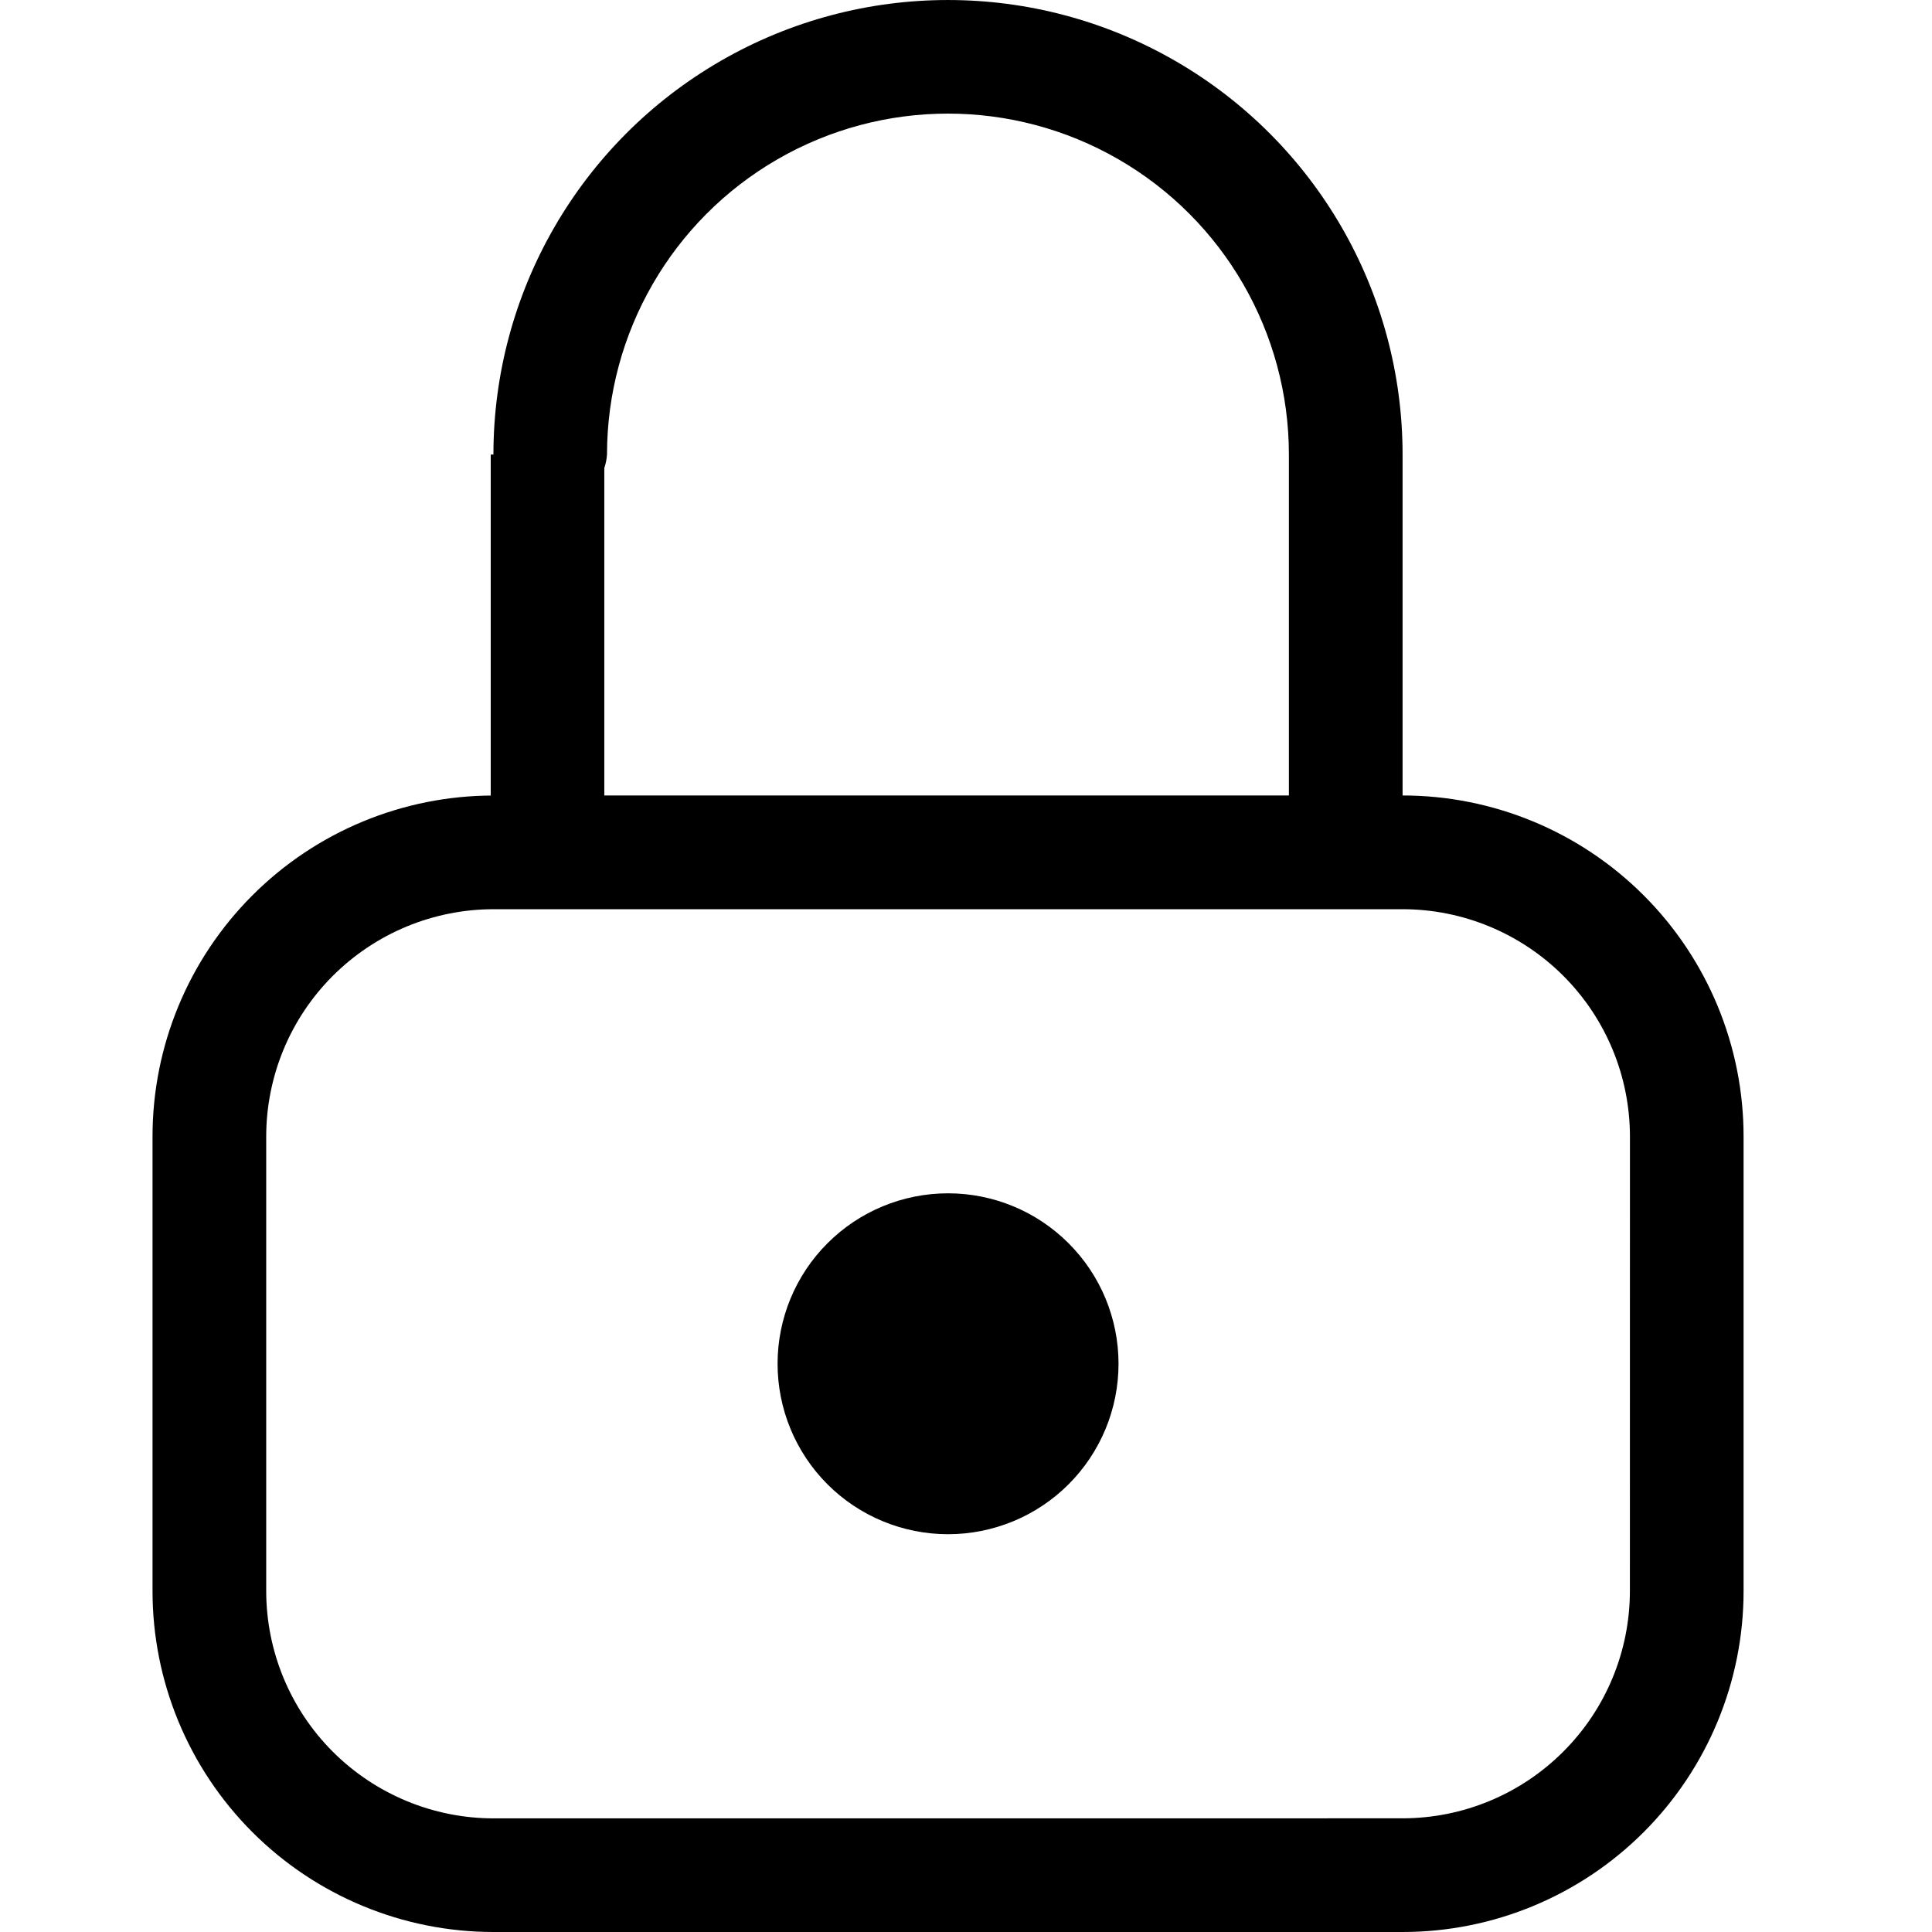 <svg width="38" height="38" viewBox="0 0 32 38" fill="none" xmlns="http://www.w3.org/2000/svg">
                                <path d="M24.588 15.646H24.587L24.587 8.941H24.587C24.587 5.746 22.883 2.795 20.116 1.198C17.35 -0.399 13.941 -0.399 11.175 1.198C8.409 2.795 6.705 5.747 6.705 8.941H6.652V15.647H6.706C4.927 15.647 3.221 16.353 1.964 17.611C0.706 18.869 0 20.574 0 22.352V31.294C0 33.072 0.706 34.778 1.964 36.036C3.221 37.293 4.927 38 6.706 38H24.588H24.588C26.367 38 28.073 37.293 29.33 36.035C30.587 34.778 31.294 33.072 31.294 31.294V22.352C31.294 20.574 30.587 18.868 29.33 17.611C28.072 16.353 26.367 15.646 24.588 15.646H24.588ZM8.886 9.205C8.915 9.12 8.933 9.031 8.939 8.941C8.939 6.545 10.218 4.331 12.292 3.133C14.367 1.935 16.923 1.935 18.998 3.133C21.073 4.331 22.351 6.545 22.351 8.941L22.351 8.942V15.646H8.886L8.886 9.205ZM29.058 31.294C29.057 32.479 28.586 33.616 27.747 34.453C26.909 35.292 25.773 35.763 24.588 35.764L6.706 35.765C5.521 35.764 4.385 35.292 3.546 34.454C2.708 33.616 2.237 32.479 2.236 31.294V22.353C2.237 21.168 2.708 20.031 3.546 19.194C4.385 18.356 5.521 17.884 6.706 17.883H24.589H24.589C25.774 17.884 26.91 18.355 27.749 19.194C28.587 20.032 29.058 21.168 29.059 22.353L29.058 31.294ZM19 26.823C19 27.713 18.647 28.566 18.017 29.195C17.389 29.823 16.536 30.176 15.647 30.176C14.757 30.176 13.904 29.823 13.276 29.195C12.647 28.566 12.294 27.713 12.294 26.823C12.294 25.934 12.647 25.081 13.276 24.453C13.904 23.824 14.757 23.471 15.647 23.471C16.536 23.471 17.389 23.824 18.017 24.453C18.647 25.081 19 25.934 19 26.823Z" fill="black"/>
                                </svg>